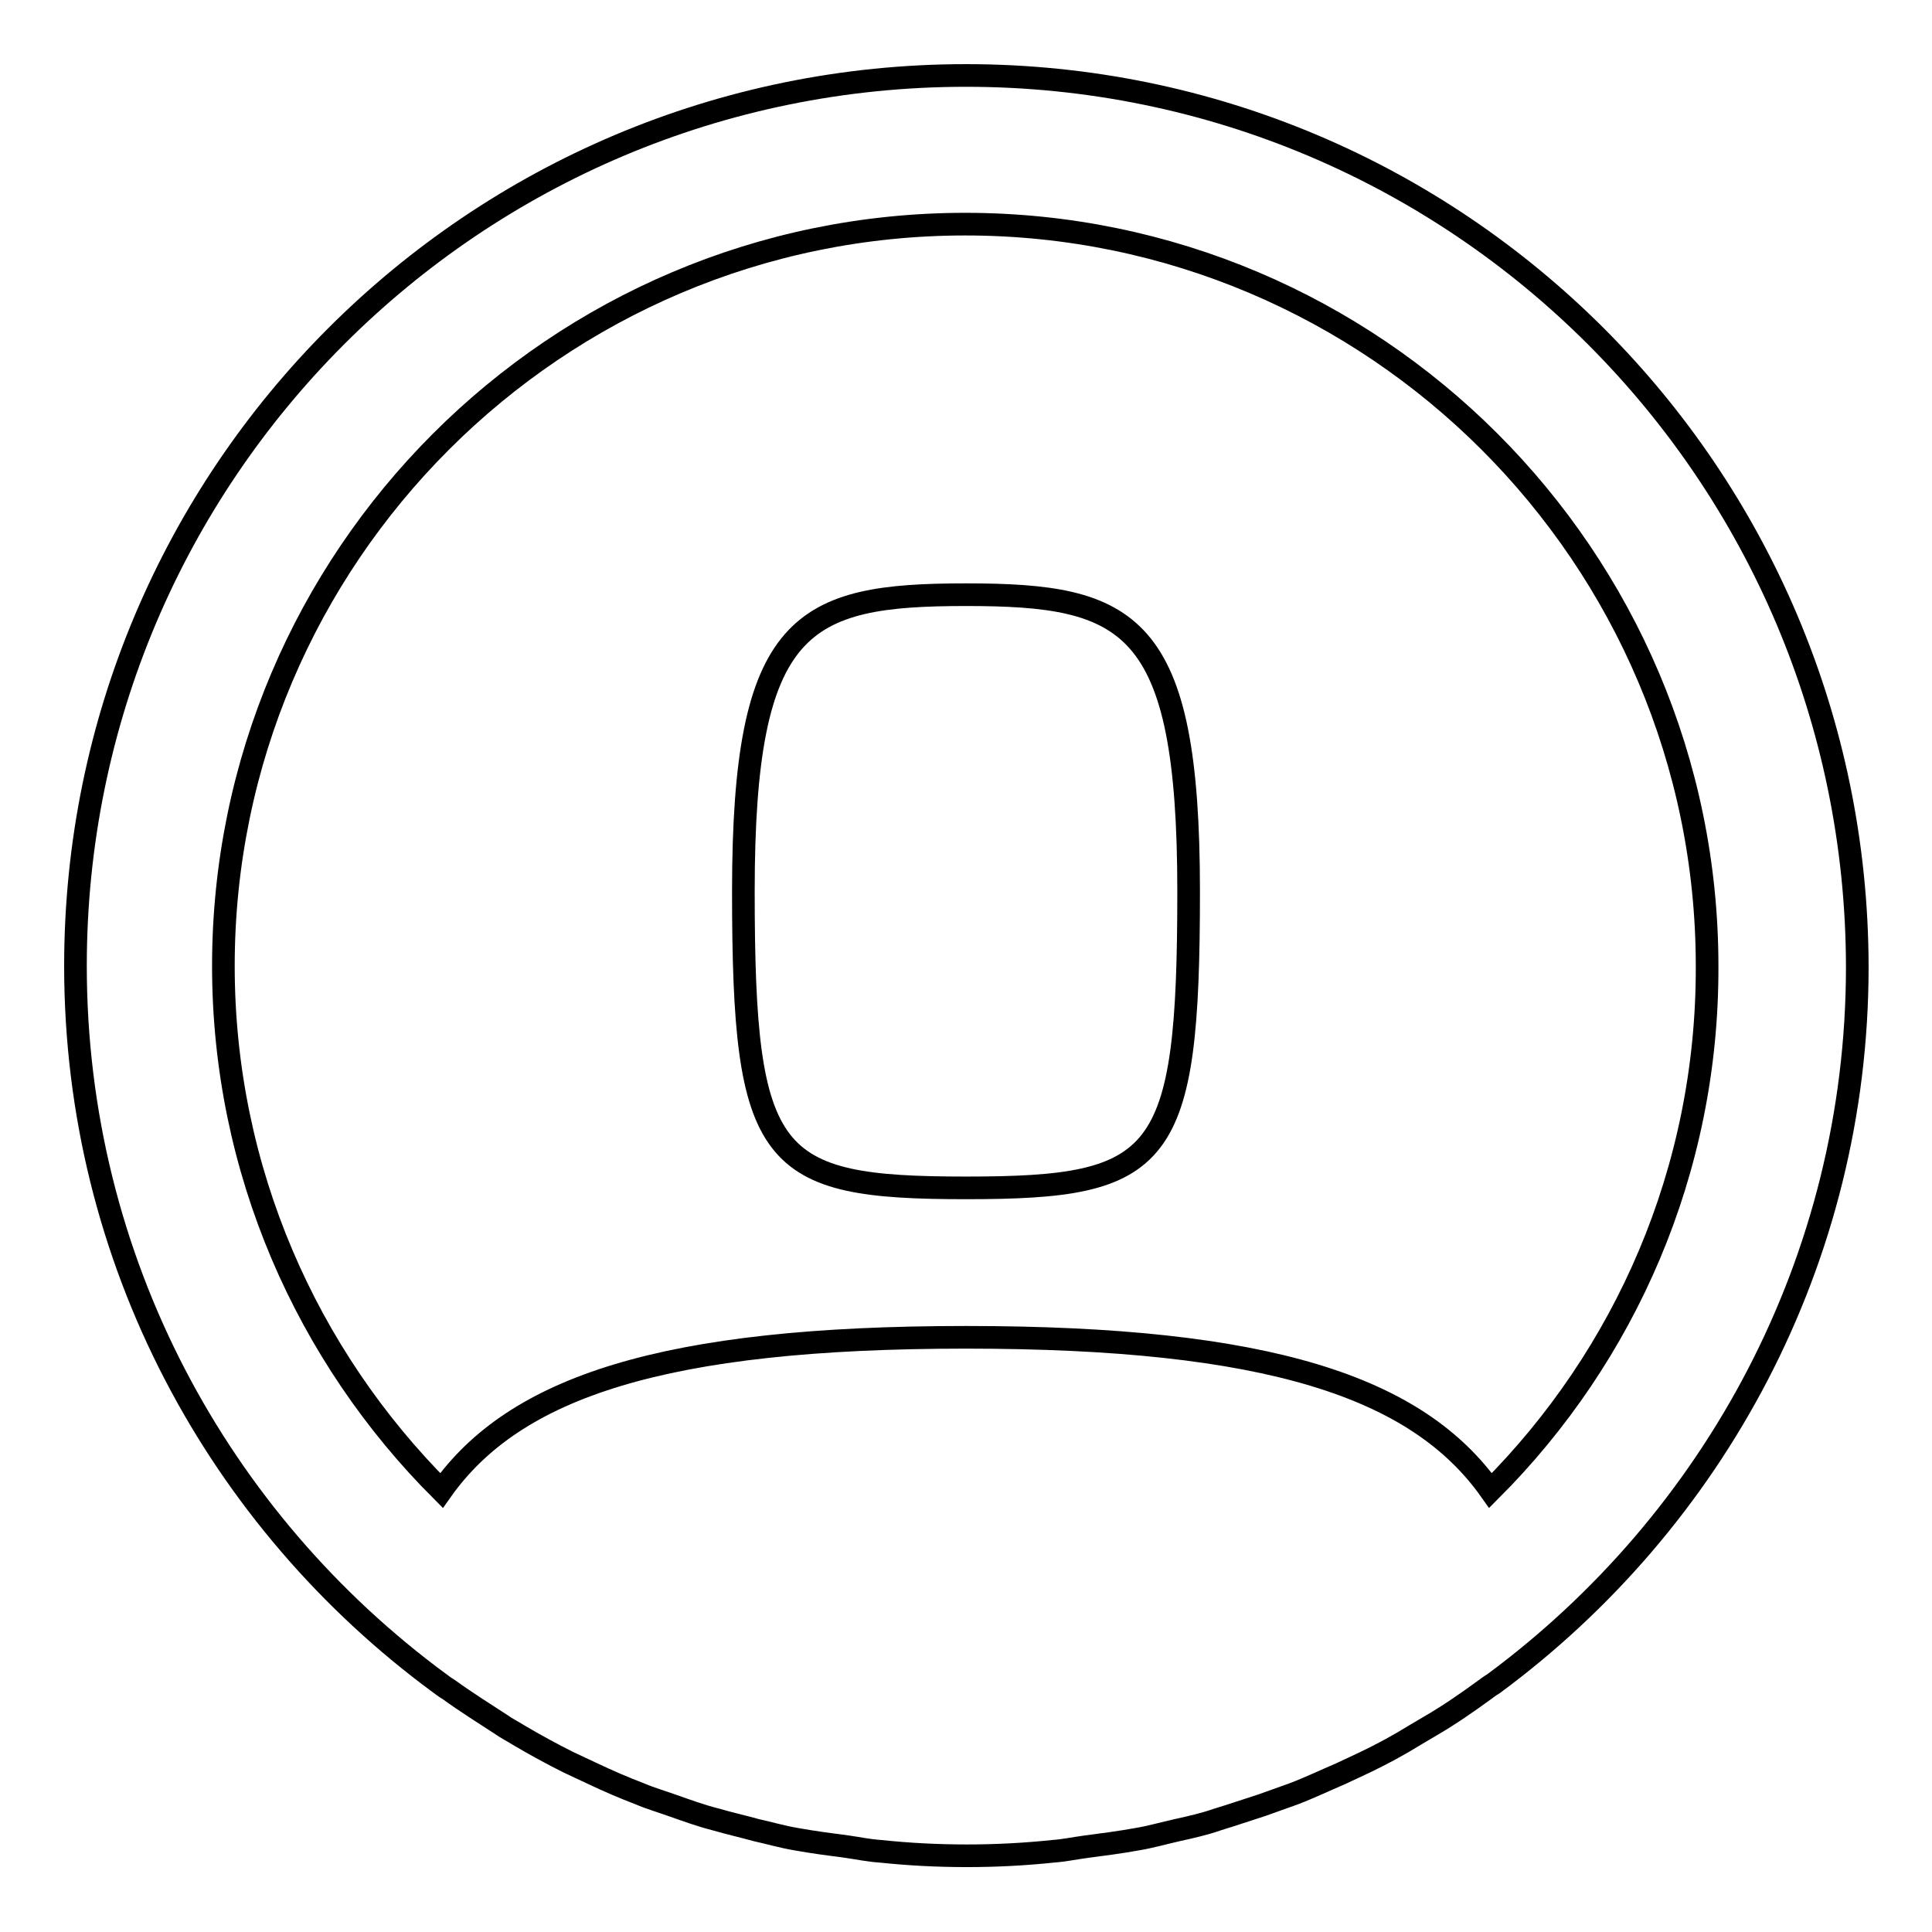 <?xml version="1.0" encoding="utf-8"?>
<!-- Svg Vector Icons : http://www.onlinewebfonts.com/icon -->
<!DOCTYPE svg PUBLIC "-//W3C//DTD SVG 1.1//EN" "http://www.w3.org/Graphics/SVG/1.1/DTD/svg11.dtd">
<svg version="1.1" xmlns="http://www.w3.org/2000/svg" xmlns:xlink="http://www.w3.org/1999/xlink" x="0px" y="0px" viewBox="0 0 256 256" enable-background="new 0 0 256 256" xml:space="preserve">
<g><g><path stroke-width="3" fill-opacity="0" stroke="#000000"  d="M128,78.8c-21.7,0-29.5,3.5-29.5,39.3s3.4,39.3,29.5,39.3c26.1,0,29.5-3.5,29.5-39.3S149.7,78.8,128,78.8z M128,10C62.8,10,10,62.8,10,128c0,39,19,73.5,48.2,95c0.4,0.3,0.8,0.6,1.3,0.9c2.2,1.6,4.6,3.1,6.9,4.6c0.7,0.5,1.5,0.9,2.3,1.4c2.2,1.3,4.4,2.5,6.6,3.6c1.1,0.5,2.1,1,3.2,1.5c2.1,1,4.2,1.9,6.3,2.7c1.4,0.6,2.8,1,4.2,1.5c2,0.7,3.9,1.4,5.9,1.9c1.7,0.5,3.5,0.9,5.3,1.4c1.8,0.4,3.5,0.9,5.3,1.2c2.2,0.4,4.5,0.7,6.8,1c1.4,0.2,2.8,0.5,4.3,0.6c3.8,0.4,7.6,0.6,11.5,0.6c3.9,0,7.7-0.2,11.5-0.6c1.4-0.1,2.8-0.4,4.3-0.6c2.3-0.3,4.6-0.6,6.8-1c1.8-0.3,3.5-0.8,5.3-1.2c1.8-0.4,3.6-0.8,5.3-1.4c2-0.6,4-1.3,5.9-1.9c1.4-0.5,2.8-1,4.2-1.5c2.1-0.8,4.2-1.8,6.3-2.7c1.1-0.5,2.1-1,3.2-1.5c2.3-1.1,4.5-2.3,6.6-3.6c0.7-0.4,1.5-0.9,2.2-1.3c2.4-1.4,4.7-3,6.9-4.6c0.4-0.3,0.8-0.6,1.3-0.9c29.1-21.5,48.2-56,48.2-95C246,62.8,193.2,10,128,10z M197.5,197.5c-9.7-13.7-29.4-20.3-69.5-20.3c-40.1,0-59.8,6.6-69.5,20.3c-17.8-17.8-28.9-42.4-28.9-69.5c0-54.2,44.1-98.3,98.3-98.3c54.2,0,98.3,44.1,98.3,98.3C226.3,155.1,215.3,179.7,197.5,197.5z"/></g></g>
</svg>